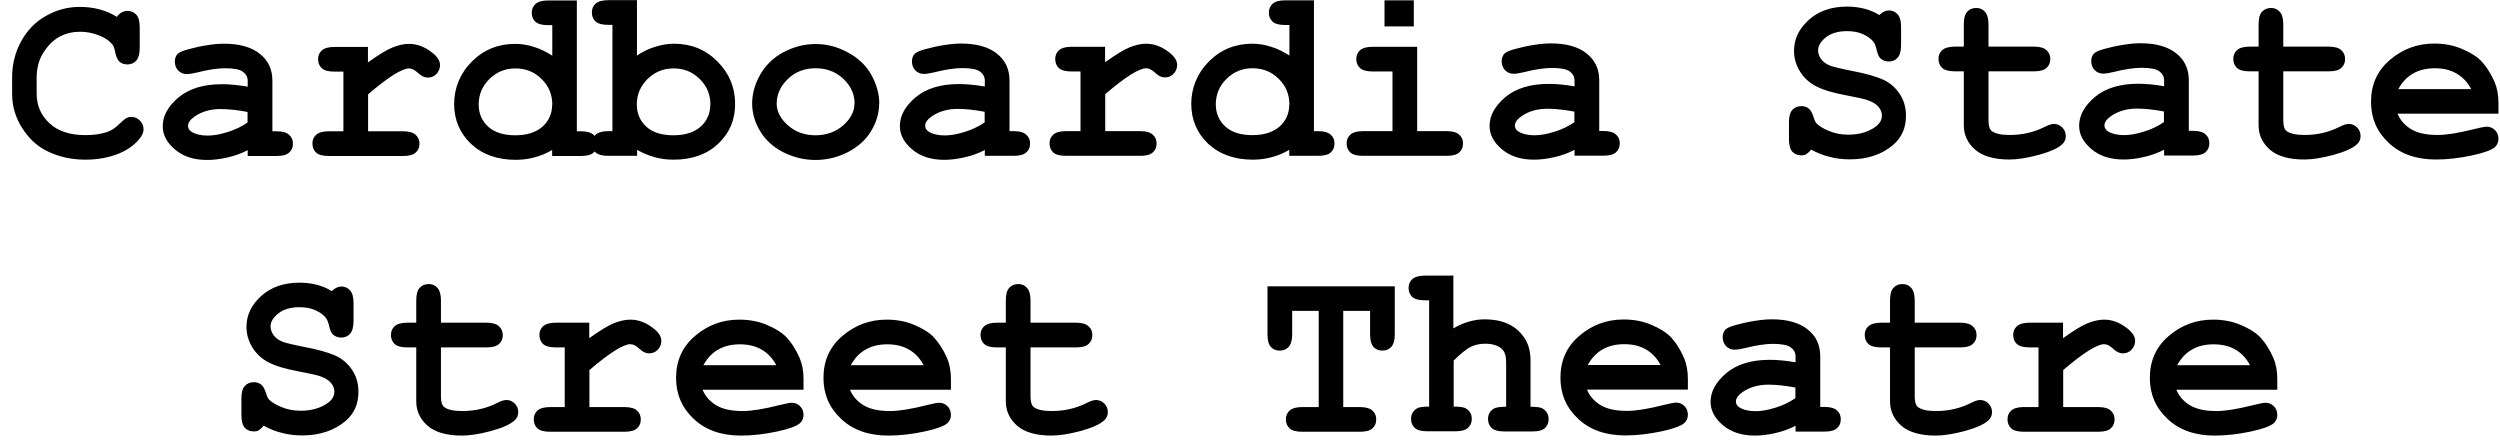<?xml version="1.0" encoding="UTF-8"?> <svg xmlns="http://www.w3.org/2000/svg" width="163" height="29" viewBox="0 0 163 29" fill="none"> <path d="M146.7 23.81C146.46 23.35 146.13 23.01 145.74 22.79C145.34 22.56 144.87 22.45 144.33 22.45C143.79 22.45 143.32 22.56 142.92 22.79C142.52 23.01 142.2 23.36 141.95 23.81H146.7ZM148.47 25.41H141.9C142.07 25.83 142.36 26.16 142.78 26.42C143.21 26.68 143.78 26.8 144.51 26.8C145.1 26.8 145.89 26.67 146.88 26.42C147.29 26.32 147.57 26.26 147.72 26.26C147.93 26.26 148.11 26.34 148.26 26.49C148.41 26.64 148.48 26.83 148.48 27.06C148.48 27.27 148.4 27.45 148.25 27.59C148.04 27.78 147.53 27.97 146.73 28.14C145.92 28.31 145.15 28.4 144.4 28.4C143.12 28.4 142.09 28.04 141.32 27.31C140.55 26.59 140.17 25.7 140.17 24.64C140.17 23.52 140.58 22.6 141.41 21.9C142.24 21.19 143.2 20.84 144.29 20.84C144.94 20.84 145.54 20.95 146.08 21.18C146.63 21.41 147.03 21.66 147.3 21.92C147.68 22.31 147.98 22.78 148.23 23.35C148.4 23.75 148.48 24.2 148.48 24.73V25.41H148.47ZM134.51 21.05V22.05C135.18 21.57 135.71 21.24 136.1 21.08C136.49 20.92 136.86 20.84 137.19 20.84C137.71 20.84 138.22 21.03 138.71 21.42C139.04 21.68 139.21 21.95 139.21 22.22C139.21 22.45 139.13 22.64 138.97 22.81C138.81 22.97 138.62 23.04 138.4 23.04C138.2 23.04 137.99 22.94 137.78 22.74C137.56 22.54 137.37 22.44 137.19 22.44C136.97 22.44 136.63 22.58 136.18 22.86C135.74 23.14 135.18 23.56 134.52 24.13V26.54H136.8C137.19 26.54 137.46 26.62 137.62 26.77C137.79 26.92 137.87 27.11 137.87 27.35C137.87 27.59 137.79 27.78 137.62 27.93C137.46 28.08 137.19 28.15 136.8 28.15H131.96C131.57 28.15 131.3 28.08 131.13 27.93C130.97 27.78 130.89 27.58 130.89 27.34C130.89 27.1 130.97 26.92 131.13 26.77C131.3 26.62 131.57 26.54 131.96 26.54H132.91V22.65H132.33C131.94 22.65 131.67 22.58 131.5 22.43C131.34 22.28 131.26 22.08 131.26 21.84C131.26 21.6 131.34 21.42 131.5 21.27C131.67 21.12 131.94 21.04 132.33 21.04H134.51V21.05ZM124.84 22.65V25.86C124.84 26.2 124.91 26.43 125.05 26.54C125.27 26.71 125.66 26.8 126.22 26.8C127.04 26.8 127.79 26.63 128.49 26.28C128.76 26.14 128.96 26.08 129.11 26.08C129.32 26.08 129.5 26.16 129.65 26.31C129.81 26.47 129.88 26.66 129.88 26.88C129.88 27.09 129.8 27.27 129.63 27.42C129.37 27.66 128.87 27.89 128.11 28.1C127.36 28.3 126.73 28.4 126.21 28.4C125.22 28.4 124.47 28.19 123.97 27.76C123.48 27.33 123.23 26.8 123.23 26.17V22.65H122.65C122.26 22.65 121.99 22.58 121.82 22.43C121.66 22.28 121.58 22.08 121.58 21.84C121.58 21.6 121.66 21.42 121.82 21.27C121.99 21.12 122.26 21.04 122.65 21.04H123.23V19.59C123.23 19.2 123.3 18.93 123.45 18.77C123.6 18.6 123.8 18.52 124.04 18.52C124.28 18.52 124.46 18.6 124.61 18.77C124.76 18.93 124.84 19.2 124.84 19.59V21.04H127.8C128.19 21.04 128.46 21.12 128.62 21.27C128.79 21.42 128.87 21.61 128.87 21.85C128.87 22.09 128.79 22.28 128.62 22.43C128.46 22.58 128.19 22.65 127.8 22.65H124.84ZM117.07 25.27C116.43 25.15 115.84 25.08 115.3 25.08C114.65 25.08 114.09 25.24 113.62 25.56C113.33 25.76 113.18 25.97 113.18 26.18C113.18 26.33 113.25 26.45 113.39 26.55C113.65 26.72 114.01 26.81 114.46 26.81C114.85 26.81 115.28 26.73 115.76 26.58C116.25 26.43 116.68 26.22 117.06 25.96V25.27H117.07ZM117.07 28.14V27.76C116.67 27.97 116.23 28.13 115.74 28.24C115.26 28.35 114.82 28.4 114.42 28.4C113.56 28.4 112.86 28.17 112.33 27.72C111.79 27.26 111.53 26.76 111.53 26.2C111.53 25.53 111.87 24.91 112.55 24.33C113.24 23.75 114.19 23.46 115.39 23.46C115.87 23.46 116.43 23.51 117.07 23.62V23.24C117.07 23 116.97 22.81 116.76 22.65C116.56 22.5 116.17 22.42 115.59 22.42C115.12 22.42 114.5 22.51 113.75 22.7C113.47 22.77 113.25 22.8 113.09 22.8C112.88 22.8 112.69 22.72 112.54 22.57C112.39 22.41 112.32 22.22 112.32 21.98C112.32 21.84 112.35 21.73 112.4 21.63C112.45 21.53 112.52 21.45 112.62 21.4C112.71 21.34 112.91 21.26 113.21 21.18C113.61 21.07 114.01 20.98 114.42 20.92C114.83 20.85 115.2 20.82 115.54 20.82C116.53 20.82 117.31 21.04 117.85 21.47C118.4 21.9 118.68 22.48 118.68 23.23V26.53H118.95C119.34 26.53 119.61 26.61 119.77 26.76C119.94 26.91 120.02 27.1 120.02 27.34C120.02 27.58 119.94 27.77 119.77 27.92C119.61 28.07 119.34 28.14 118.95 28.14H117.07ZM108.27 23.8C108.03 23.34 107.7 23 107.31 22.78C106.91 22.55 106.44 22.44 105.9 22.44C105.36 22.44 104.89 22.55 104.49 22.78C104.09 23 103.77 23.35 103.52 23.8H108.27ZM110.04 25.4H103.47C103.64 25.82 103.93 26.15 104.35 26.41C104.78 26.67 105.35 26.79 106.08 26.79C106.67 26.79 107.46 26.66 108.45 26.41C108.86 26.31 109.14 26.25 109.29 26.25C109.5 26.25 109.68 26.33 109.83 26.48C109.98 26.63 110.05 26.82 110.05 27.05C110.05 27.26 109.97 27.44 109.82 27.58C109.61 27.77 109.1 27.96 108.3 28.13C107.49 28.3 106.72 28.39 105.97 28.39C104.69 28.39 103.66 28.03 102.89 27.3C102.12 26.58 101.74 25.69 101.74 24.63C101.74 23.51 102.15 22.59 102.98 21.89C103.81 21.18 104.77 20.83 105.86 20.83C106.51 20.83 107.11 20.94 107.65 21.17C108.2 21.4 108.6 21.65 108.87 21.91C109.25 22.3 109.55 22.77 109.8 23.34C109.97 23.74 110.05 24.19 110.05 24.72V25.4H110.04ZM94.76 18V21.41C95.09 21.21 95.43 21.07 95.77 20.97C96.11 20.87 96.46 20.82 96.81 20.82C97.36 20.82 97.85 20.91 98.29 21.1C98.72 21.29 99.08 21.58 99.36 21.99C99.65 22.39 99.79 22.9 99.79 23.51V26.52C100.2 26.52 100.46 26.56 100.59 26.64C100.84 26.8 100.97 27.03 100.97 27.33C100.97 27.56 100.89 27.76 100.73 27.91C100.57 28.06 100.3 28.13 99.91 28.13H98.08C97.7 28.13 97.43 28.06 97.26 27.91C97.1 27.76 97.02 27.56 97.02 27.32C97.02 27.03 97.14 26.8 97.4 26.64C97.53 26.56 97.8 26.52 98.2 26.52V23.62C98.2 23.21 98.11 22.92 97.92 22.75C97.68 22.53 97.31 22.41 96.83 22.41C96.48 22.41 96.16 22.48 95.88 22.62C95.61 22.76 95.24 23.05 94.78 23.51V26.51C95.19 26.51 95.46 26.55 95.58 26.63C95.84 26.79 95.96 27.02 95.96 27.32C95.96 27.55 95.88 27.75 95.71 27.9C95.55 28.05 95.28 28.12 94.89 28.12H93.07C92.68 28.12 92.41 28.05 92.24 27.9C92.08 27.75 92 27.55 92 27.31C92 27.02 92.13 26.79 92.38 26.63C92.5 26.55 92.77 26.51 93.18 26.51V19.58H92.91C92.52 19.58 92.25 19.51 92.08 19.36C91.92 19.21 91.84 19.01 91.84 18.77C91.84 18.53 91.92 18.35 92.08 18.2C92.25 18.05 92.52 17.97 92.91 17.97H94.79L94.76 18ZM87.58 20.27V26.54H88.66C89.05 26.54 89.32 26.62 89.48 26.77C89.65 26.92 89.73 27.11 89.73 27.35C89.73 27.59 89.65 27.78 89.48 27.93C89.32 28.08 89.05 28.15 88.66 28.15H84.91C84.52 28.15 84.25 28.08 84.08 27.93C83.92 27.78 83.84 27.58 83.84 27.34C83.84 27.1 83.92 26.92 84.08 26.77C84.25 26.62 84.52 26.54 84.91 26.54H85.98V20.27H84.25V21.79C84.25 22.18 84.17 22.45 84.02 22.62C83.87 22.78 83.68 22.86 83.44 22.86C83.2 22.86 83.01 22.78 82.86 22.62C82.71 22.45 82.64 22.18 82.64 21.79V18.67H90.94V21.79C90.94 22.18 90.86 22.45 90.71 22.62C90.56 22.78 90.37 22.86 90.13 22.86C89.89 22.86 89.7 22.78 89.55 22.62C89.4 22.45 89.33 22.18 89.33 21.79V20.27H87.57H87.58ZM67.19 22.65V25.86C67.19 26.2 67.26 26.43 67.4 26.54C67.62 26.71 68.01 26.8 68.57 26.8C69.39 26.8 70.14 26.63 70.84 26.28C71.11 26.14 71.31 26.08 71.46 26.08C71.67 26.08 71.85 26.16 72 26.31C72.16 26.47 72.23 26.66 72.23 26.88C72.23 27.09 72.15 27.27 71.98 27.42C71.72 27.66 71.22 27.89 70.46 28.1C69.71 28.3 69.08 28.4 68.56 28.4C67.57 28.4 66.82 28.19 66.32 27.76C65.83 27.33 65.58 26.8 65.58 26.17V22.65H65C64.61 22.65 64.34 22.58 64.17 22.43C64.01 22.28 63.93 22.08 63.93 21.84C63.93 21.6 64.01 21.42 64.17 21.27C64.34 21.12 64.61 21.04 65 21.04H65.58V19.59C65.58 19.2 65.65 18.93 65.8 18.77C65.95 18.6 66.15 18.52 66.39 18.52C66.63 18.52 66.81 18.6 66.96 18.77C67.11 18.93 67.19 19.2 67.19 19.59V21.04H70.15C70.54 21.04 70.81 21.12 70.97 21.27C71.14 21.42 71.22 21.61 71.22 21.85C71.22 22.09 71.14 22.28 70.97 22.43C70.81 22.58 70.54 22.65 70.15 22.65H67.19ZM60.22 23.81C59.98 23.35 59.65 23.01 59.26 22.79C58.86 22.56 58.39 22.45 57.85 22.45C57.31 22.45 56.84 22.56 56.44 22.79C56.04 23.01 55.72 23.36 55.47 23.81H60.22ZM61.99 25.41H55.42C55.59 25.83 55.88 26.16 56.3 26.42C56.73 26.68 57.3 26.8 58.03 26.8C58.62 26.8 59.41 26.67 60.4 26.42C60.81 26.32 61.09 26.26 61.24 26.26C61.45 26.26 61.63 26.34 61.78 26.49C61.93 26.64 62 26.83 62 27.06C62 27.27 61.92 27.45 61.77 27.59C61.56 27.78 61.05 27.97 60.25 28.14C59.44 28.31 58.67 28.4 57.92 28.4C56.64 28.4 55.61 28.04 54.84 27.31C54.07 26.59 53.69 25.7 53.69 24.64C53.69 23.52 54.1 22.6 54.93 21.9C55.76 21.19 56.72 20.84 57.81 20.84C58.46 20.84 59.06 20.95 59.6 21.18C60.15 21.41 60.55 21.66 60.82 21.92C61.19 22.31 61.5 22.78 61.75 23.35C61.92 23.75 62 24.2 62 24.73V25.41H61.99ZM50.61 23.81C50.37 23.35 50.04 23.01 49.65 22.79C49.25 22.56 48.78 22.45 48.24 22.45C47.7 22.45 47.23 22.56 46.83 22.79C46.43 23.01 46.11 23.36 45.86 23.81H50.61ZM52.38 25.41H45.81C45.98 25.83 46.27 26.16 46.69 26.42C47.12 26.68 47.69 26.8 48.42 26.8C49.01 26.8 49.8 26.67 50.79 26.42C51.2 26.32 51.48 26.26 51.63 26.26C51.84 26.26 52.02 26.34 52.17 26.49C52.32 26.64 52.39 26.83 52.39 27.06C52.39 27.27 52.31 27.45 52.16 27.59C51.95 27.78 51.44 27.97 50.64 28.14C49.83 28.31 49.06 28.4 48.31 28.4C47.03 28.4 46 28.04 45.23 27.31C44.46 26.59 44.08 25.7 44.08 24.64C44.08 23.52 44.49 22.6 45.32 21.9C46.15 21.19 47.11 20.84 48.2 20.84C48.85 20.84 49.45 20.95 49.99 21.18C50.54 21.41 50.94 21.66 51.21 21.92C51.59 22.31 51.89 22.78 52.14 23.35C52.31 23.75 52.39 24.2 52.39 24.73V25.41H52.38ZM38.42 21.05V22.05C39.09 21.57 39.62 21.24 40.01 21.08C40.4 20.92 40.77 20.84 41.1 20.84C41.62 20.84 42.13 21.03 42.62 21.42C42.95 21.68 43.12 21.95 43.12 22.22C43.12 22.45 43.04 22.64 42.88 22.81C42.72 22.97 42.53 23.04 42.31 23.04C42.11 23.04 41.9 22.94 41.69 22.74C41.47 22.54 41.28 22.44 41.1 22.44C40.88 22.44 40.54 22.58 40.09 22.86C39.65 23.14 39.09 23.56 38.43 24.13V26.54H40.71C41.1 26.54 41.37 26.62 41.53 26.77C41.7 26.92 41.78 27.11 41.78 27.35C41.78 27.59 41.7 27.78 41.53 27.93C41.37 28.08 41.1 28.15 40.71 28.15H35.87C35.48 28.15 35.21 28.08 35.04 27.93C34.88 27.78 34.8 27.58 34.8 27.34C34.8 27.1 34.88 26.92 35.04 26.77C35.21 26.62 35.48 26.54 35.87 26.54H36.82V22.65H36.24C35.85 22.65 35.58 22.58 35.41 22.43C35.25 22.28 35.17 22.08 35.17 21.84C35.17 21.6 35.25 21.42 35.41 21.27C35.58 21.12 35.85 21.04 36.24 21.04H38.42V21.05ZM28.75 22.65V25.86C28.75 26.2 28.82 26.43 28.96 26.54C29.18 26.71 29.57 26.8 30.13 26.8C30.95 26.8 31.7 26.63 32.4 26.28C32.67 26.14 32.87 26.08 33.02 26.08C33.23 26.08 33.41 26.16 33.56 26.31C33.72 26.47 33.79 26.66 33.79 26.88C33.79 27.09 33.71 27.27 33.54 27.42C33.28 27.66 32.78 27.89 32.02 28.1C31.27 28.3 30.64 28.4 30.12 28.4C29.13 28.4 28.38 28.19 27.88 27.76C27.39 27.33 27.14 26.8 27.14 26.17V22.65H26.56C26.17 22.65 25.9 22.58 25.73 22.43C25.57 22.28 25.49 22.08 25.49 21.84C25.49 21.6 25.57 21.42 25.73 21.27C25.9 21.12 26.17 21.04 26.56 21.04H27.14V19.59C27.14 19.2 27.21 18.93 27.36 18.77C27.51 18.6 27.71 18.52 27.95 18.52C28.19 18.52 28.37 18.6 28.52 18.77C28.67 18.93 28.75 19.2 28.75 19.59V21.04H31.71C32.1 21.04 32.37 21.12 32.53 21.27C32.7 21.42 32.78 21.61 32.78 21.85C32.78 22.09 32.7 22.28 32.53 22.43C32.37 22.58 32.1 22.65 31.71 22.65H28.75ZM17.2 27.74C17.06 27.91 16.94 28.01 16.86 28.06C16.78 28.11 16.67 28.13 16.55 28.13C16.31 28.13 16.11 28.05 15.96 27.89C15.81 27.72 15.74 27.45 15.74 27.07V25.99C15.74 25.6 15.81 25.33 15.96 25.17C16.11 25 16.31 24.92 16.55 24.92C16.74 24.92 16.89 24.97 17.02 25.07C17.15 25.17 17.25 25.34 17.32 25.57C17.39 25.8 17.46 25.96 17.53 26.04C17.68 26.2 17.95 26.37 18.33 26.53C18.72 26.7 19.14 26.78 19.6 26.78C20.31 26.78 20.9 26.61 21.36 26.28C21.65 26.08 21.8 25.83 21.8 25.53C21.8 25.33 21.73 25.15 21.59 24.98C21.45 24.8 21.22 24.66 20.9 24.54C20.69 24.46 20.23 24.36 19.5 24.22C18.62 24.06 17.96 23.86 17.52 23.63C17.07 23.4 16.72 23.08 16.46 22.66C16.2 22.24 16.07 21.79 16.07 21.31C16.07 20.54 16.39 19.88 17.03 19.3C17.67 18.72 18.5 18.43 19.53 18.43C19.94 18.43 20.32 18.48 20.67 18.57C21.02 18.66 21.34 18.8 21.63 18.98C21.84 18.78 22.05 18.68 22.25 18.68C22.48 18.68 22.67 18.76 22.82 18.93C22.97 19.09 23.05 19.36 23.05 19.74V20.94C23.05 21.33 22.97 21.6 22.82 21.77C22.67 21.93 22.48 22.01 22.25 22.01C22.05 22.01 21.88 21.95 21.73 21.83C21.62 21.74 21.53 21.56 21.47 21.3C21.41 21.03 21.34 20.84 21.25 20.73C21.1 20.53 20.87 20.37 20.57 20.23C20.27 20.09 19.92 20.03 19.52 20.03C18.94 20.03 18.48 20.17 18.14 20.44C17.81 20.71 17.64 20.98 17.64 21.28C17.64 21.48 17.71 21.67 17.84 21.86C17.98 22.04 18.18 22.19 18.45 22.29C18.63 22.36 19.12 22.48 19.94 22.64C20.76 22.8 21.39 22.98 21.83 23.17C22.27 23.36 22.64 23.66 22.93 24.08C23.22 24.49 23.37 24.98 23.37 25.55C23.37 26.34 23.09 26.97 22.53 27.45C21.79 28.07 20.85 28.39 19.7 28.39C19.26 28.39 18.82 28.34 18.4 28.23C17.98 28.13 17.58 27.97 17.18 27.75L17.2 27.74ZM161.12 5.81C160.88 5.35 160.55 5.01 160.16 4.79C159.76 4.56 159.29 4.45 158.75 4.45C158.21 4.45 157.74 4.56 157.34 4.79C156.94 5.01 156.62 5.36 156.37 5.81H161.12ZM162.89 7.41H156.32C156.49 7.83 156.78 8.16 157.2 8.42C157.63 8.68 158.2 8.8 158.93 8.8C159.52 8.8 160.31 8.67 161.3 8.42C161.71 8.32 161.99 8.26 162.14 8.26C162.35 8.26 162.53 8.34 162.68 8.49C162.83 8.64 162.9 8.83 162.9 9.06C162.9 9.27 162.82 9.45 162.67 9.59C162.46 9.78 161.95 9.97 161.15 10.14C160.34 10.31 159.57 10.4 158.82 10.4C157.54 10.4 156.51 10.04 155.74 9.31C154.97 8.59 154.59 7.7 154.59 6.64C154.59 5.52 155 4.6 155.83 3.9C156.66 3.19 157.62 2.84 158.71 2.84C159.36 2.84 159.96 2.95 160.5 3.18C161.05 3.41 161.45 3.66 161.72 3.92C162.1 4.31 162.4 4.78 162.65 5.35C162.82 5.75 162.9 6.2 162.9 6.73V7.41H162.89ZM148.87 4.65V7.86C148.87 8.2 148.94 8.43 149.08 8.54C149.3 8.71 149.69 8.8 150.25 8.8C151.07 8.8 151.82 8.63 152.52 8.28C152.79 8.14 152.99 8.08 153.14 8.08C153.35 8.08 153.53 8.16 153.68 8.31C153.84 8.47 153.91 8.66 153.91 8.88C153.91 9.09 153.83 9.27 153.66 9.42C153.4 9.66 152.9 9.89 152.14 10.1C151.39 10.3 150.76 10.4 150.24 10.4C149.25 10.4 148.5 10.19 148 9.76C147.51 9.33 147.26 8.8 147.26 8.17V4.65H146.68C146.29 4.65 146.02 4.58 145.85 4.43C145.69 4.28 145.61 4.08 145.61 3.84C145.61 3.6 145.69 3.42 145.85 3.27C146.02 3.12 146.29 3.04 146.68 3.04H147.26V1.59C147.26 1.2 147.33 0.93 147.48 0.77C147.63 0.6 147.83 0.52 148.07 0.52C148.31 0.52 148.49 0.6 148.64 0.77C148.79 0.93 148.87 1.2 148.87 1.59V3.04H151.83C152.22 3.04 152.49 3.12 152.65 3.27C152.82 3.42 152.9 3.61 152.9 3.85C152.9 4.09 152.82 4.28 152.65 4.43C152.49 4.58 152.22 4.65 151.83 4.65H148.87ZM141.1 7.27C140.46 7.15 139.87 7.08 139.33 7.08C138.68 7.08 138.12 7.24 137.65 7.56C137.36 7.76 137.21 7.97 137.21 8.18C137.21 8.33 137.28 8.45 137.42 8.55C137.68 8.72 138.04 8.81 138.49 8.81C138.88 8.81 139.31 8.73 139.79 8.58C140.28 8.43 140.71 8.22 141.09 7.96V7.27H141.1ZM141.1 10.14V9.76C140.7 9.97 140.26 10.13 139.77 10.24C139.29 10.35 138.85 10.4 138.45 10.4C137.59 10.4 136.89 10.17 136.36 9.72C135.82 9.26 135.56 8.76 135.56 8.2C135.56 7.53 135.9 6.91 136.58 6.33C137.27 5.75 138.22 5.46 139.42 5.46C139.9 5.46 140.46 5.51 141.1 5.62V5.24C141.1 5 141 4.81 140.79 4.65C140.59 4.5 140.2 4.42 139.62 4.42C139.15 4.42 138.53 4.51 137.78 4.7C137.5 4.77 137.28 4.8 137.12 4.8C136.91 4.8 136.72 4.72 136.57 4.57C136.42 4.41 136.35 4.22 136.35 3.98C136.35 3.84 136.38 3.73 136.43 3.63C136.48 3.53 136.55 3.45 136.65 3.4C136.74 3.34 136.94 3.26 137.24 3.18C137.64 3.07 138.04 2.98 138.45 2.92C138.86 2.85 139.23 2.82 139.57 2.82C140.56 2.82 141.34 3.04 141.88 3.47C142.43 3.9 142.71 4.48 142.71 5.23V8.53H142.98C143.37 8.53 143.64 8.61 143.8 8.76C143.97 8.91 144.05 9.1 144.05 9.34C144.05 9.58 143.97 9.77 143.8 9.92C143.64 10.07 143.37 10.14 142.98 10.14H141.1ZM129.65 4.65V7.86C129.65 8.2 129.72 8.43 129.86 8.54C130.08 8.71 130.47 8.8 131.03 8.8C131.85 8.8 132.6 8.63 133.3 8.28C133.57 8.14 133.77 8.08 133.92 8.08C134.13 8.08 134.31 8.16 134.46 8.31C134.62 8.47 134.69 8.66 134.69 8.88C134.69 9.09 134.61 9.27 134.44 9.42C134.18 9.66 133.68 9.89 132.92 10.1C132.17 10.3 131.54 10.4 131.02 10.4C130.03 10.4 129.28 10.19 128.78 9.76C128.29 9.33 128.04 8.8 128.04 8.17V4.65H127.46C127.07 4.65 126.8 4.58 126.63 4.43C126.47 4.28 126.39 4.08 126.39 3.84C126.39 3.6 126.47 3.42 126.63 3.27C126.8 3.12 127.07 3.04 127.46 3.04H128.04V1.59C128.04 1.2 128.11 0.93 128.26 0.77C128.41 0.6 128.61 0.52 128.85 0.52C129.09 0.52 129.27 0.6 129.42 0.77C129.57 0.93 129.65 1.2 129.65 1.59V3.04H132.61C133 3.04 133.27 3.12 133.43 3.27C133.6 3.42 133.68 3.61 133.68 3.85C133.68 4.09 133.6 4.28 133.43 4.43C133.27 4.58 133 4.65 132.61 4.65H129.65ZM118.1 9.74C117.96 9.91 117.84 10.01 117.76 10.06C117.68 10.11 117.57 10.13 117.45 10.13C117.21 10.13 117.01 10.05 116.86 9.89C116.71 9.72 116.64 9.45 116.64 9.07V7.99C116.64 7.6 116.71 7.33 116.86 7.17C117.01 7 117.21 6.92 117.45 6.92C117.64 6.92 117.79 6.97 117.92 7.07C118.05 7.17 118.15 7.34 118.22 7.57C118.29 7.8 118.36 7.96 118.43 8.04C118.58 8.2 118.85 8.37 119.23 8.53C119.62 8.7 120.04 8.78 120.5 8.78C121.21 8.78 121.8 8.61 122.26 8.28C122.55 8.08 122.7 7.83 122.7 7.53C122.7 7.33 122.63 7.15 122.49 6.98C122.35 6.8 122.12 6.66 121.8 6.54C121.59 6.46 121.13 6.36 120.4 6.22C119.52 6.06 118.86 5.86 118.42 5.63C117.97 5.4 117.62 5.08 117.36 4.66C117.1 4.24 116.97 3.79 116.97 3.31C116.97 2.54 117.29 1.88 117.93 1.3C118.57 0.72 119.4 0.43 120.43 0.43C120.84 0.43 121.22 0.48 121.57 0.57C121.92 0.66 122.24 0.8 122.53 0.98C122.74 0.78 122.95 0.68 123.15 0.68C123.38 0.68 123.57 0.76 123.72 0.93C123.87 1.09 123.95 1.36 123.95 1.74V2.94C123.95 3.33 123.87 3.6 123.72 3.77C123.57 3.93 123.38 4.01 123.15 4.01C122.95 4.01 122.78 3.95 122.63 3.83C122.52 3.74 122.43 3.56 122.37 3.3C122.31 3.03 122.24 2.84 122.15 2.73C122 2.53 121.77 2.37 121.47 2.23C121.17 2.09 120.82 2.03 120.42 2.03C119.84 2.03 119.38 2.17 119.04 2.44C118.71 2.71 118.54 2.98 118.54 3.28C118.54 3.48 118.61 3.67 118.74 3.86C118.88 4.04 119.08 4.19 119.35 4.29C119.53 4.36 120.02 4.48 120.84 4.64C121.66 4.8 122.29 4.98 122.73 5.17C123.17 5.36 123.54 5.66 123.83 6.08C124.12 6.49 124.27 6.98 124.27 7.55C124.27 8.34 123.99 8.97 123.43 9.45C122.69 10.08 121.75 10.39 120.6 10.39C120.16 10.39 119.72 10.34 119.3 10.23C118.88 10.13 118.48 9.97 118.08 9.75L118.1 9.74ZM102.66 7.28C102.02 7.16 101.43 7.09 100.89 7.09C100.24 7.09 99.68 7.25 99.21 7.57C98.92 7.77 98.77 7.98 98.77 8.19C98.77 8.34 98.84 8.46 98.98 8.56C99.24 8.73 99.6 8.82 100.05 8.82C100.44 8.82 100.87 8.74 101.35 8.59C101.84 8.44 102.27 8.23 102.65 7.97V7.28H102.66ZM102.66 10.15V9.77C102.26 9.98 101.82 10.14 101.33 10.25C100.85 10.36 100.41 10.41 100.01 10.41C99.15 10.41 98.45 10.18 97.92 9.73C97.38 9.27 97.12 8.77 97.12 8.21C97.12 7.54 97.46 6.92 98.14 6.34C98.83 5.76 99.78 5.47 100.98 5.47C101.46 5.47 102.02 5.52 102.66 5.63V5.25C102.66 5.01 102.56 4.82 102.35 4.66C102.15 4.51 101.76 4.43 101.18 4.43C100.71 4.43 100.09 4.52 99.34 4.71C99.06 4.78 98.84 4.81 98.68 4.81C98.47 4.81 98.28 4.73 98.13 4.58C97.98 4.42 97.91 4.23 97.91 3.99C97.91 3.85 97.94 3.74 97.99 3.64C98.04 3.54 98.11 3.46 98.21 3.41C98.3 3.35 98.5 3.27 98.8 3.19C99.2 3.08 99.6 2.99 100.01 2.93C100.42 2.86 100.79 2.83 101.13 2.83C102.12 2.83 102.9 3.05 103.44 3.48C103.99 3.91 104.27 4.49 104.27 5.24V8.54H104.54C104.93 8.54 105.2 8.62 105.36 8.77C105.53 8.92 105.61 9.11 105.61 9.35C105.61 9.59 105.53 9.78 105.36 9.93C105.2 10.08 104.93 10.15 104.54 10.15H102.66ZM92.4 3.06V8.55H94.32C94.71 8.55 94.98 8.63 95.14 8.78C95.31 8.93 95.39 9.12 95.39 9.36C95.39 9.6 95.31 9.79 95.14 9.94C94.98 10.09 94.71 10.16 94.32 10.16H88.87C88.48 10.16 88.21 10.09 88.04 9.94C87.88 9.79 87.8 9.59 87.8 9.35C87.8 9.11 87.88 8.93 88.04 8.78C88.21 8.63 88.48 8.55 88.87 8.55H90.79V4.66H89.5C89.12 4.66 88.85 4.59 88.68 4.44C88.51 4.29 88.43 4.09 88.43 3.85C88.43 3.61 88.51 3.43 88.67 3.28C88.84 3.13 89.11 3.05 89.5 3.05H92.39L92.4 3.06ZM92.18 0.02V1.72H90.27V0.02H92.18ZM84.07 6.82C84.07 6.16 83.84 5.6 83.37 5.14C82.91 4.68 82.34 4.45 81.67 4.45C81 4.45 80.44 4.68 79.97 5.14C79.51 5.6 79.27 6.15 79.27 6.8C79.27 7.39 79.48 7.87 79.89 8.25C80.31 8.63 80.9 8.81 81.66 8.81C82.42 8.81 83 8.62 83.43 8.25C83.85 7.87 84.06 7.39 84.06 6.82H84.07ZM85.67 0.02V8.55H85.94C86.32 8.55 86.59 8.63 86.76 8.78C86.93 8.93 87.01 9.12 87.01 9.36C87.01 9.6 86.93 9.79 86.76 9.94C86.6 10.09 86.33 10.16 85.94 10.16H84.06V9.77C83.7 9.98 83.31 10.15 82.91 10.25C82.51 10.36 82.1 10.41 81.68 10.41C80.48 10.41 79.51 10.06 78.77 9.37C78.04 8.67 77.67 7.8 77.67 6.77C77.67 5.74 78.06 4.76 78.83 4C79.6 3.23 80.54 2.85 81.65 2.85C82.07 2.85 82.48 2.92 82.88 3.05C83.28 3.17 83.68 3.37 84.07 3.62V1.63H83.8C83.41 1.63 83.14 1.56 82.97 1.41C82.81 1.26 82.73 1.07 82.73 0.83C82.73 0.59 82.81 0.4 82.97 0.25C83.14 0.1 83.41 0.02 83.8 0.02H85.68H85.67ZM72.05 3.06V4.06C72.72 3.58 73.25 3.25 73.64 3.09C74.03 2.93 74.4 2.85 74.73 2.85C75.25 2.85 75.76 3.04 76.25 3.43C76.58 3.69 76.75 3.96 76.75 4.23C76.75 4.46 76.67 4.65 76.51 4.82C76.35 4.98 76.16 5.05 75.94 5.05C75.74 5.05 75.53 4.95 75.32 4.75C75.1 4.55 74.91 4.45 74.73 4.45C74.51 4.45 74.17 4.59 73.72 4.87C73.28 5.15 72.72 5.57 72.06 6.14V8.55H74.34C74.73 8.55 75 8.63 75.16 8.78C75.33 8.93 75.41 9.12 75.41 9.36C75.41 9.6 75.33 9.79 75.16 9.94C75 10.09 74.73 10.16 74.34 10.16H69.5C69.11 10.16 68.84 10.09 68.67 9.94C68.51 9.79 68.43 9.59 68.43 9.35C68.43 9.11 68.51 8.93 68.67 8.78C68.84 8.63 69.11 8.55 69.5 8.55H70.45V4.66H69.87C69.48 4.66 69.21 4.59 69.04 4.44C68.88 4.29 68.8 4.09 68.8 3.85C68.8 3.61 68.88 3.43 69.04 3.28C69.21 3.13 69.48 3.05 69.87 3.05H72.05V3.06ZM64.21 7.29C63.57 7.17 62.98 7.1 62.44 7.1C61.79 7.1 61.23 7.26 60.76 7.58C60.47 7.78 60.32 7.99 60.32 8.2C60.32 8.35 60.39 8.47 60.53 8.57C60.79 8.74 61.15 8.83 61.6 8.83C61.99 8.83 62.42 8.75 62.9 8.6C63.39 8.45 63.82 8.24 64.2 7.98V7.29H64.21ZM64.21 10.16V9.78C63.81 9.99 63.37 10.15 62.88 10.26C62.4 10.37 61.96 10.42 61.56 10.42C60.7 10.42 60 10.19 59.47 9.74C58.93 9.28 58.67 8.78 58.67 8.22C58.67 7.55 59.01 6.93 59.69 6.35C60.38 5.77 61.33 5.48 62.53 5.48C63.01 5.48 63.57 5.53 64.21 5.64V5.26C64.21 5.02 64.11 4.83 63.9 4.67C63.7 4.52 63.31 4.44 62.73 4.44C62.26 4.44 61.64 4.53 60.89 4.72C60.61 4.79 60.39 4.82 60.23 4.82C60.02 4.82 59.83 4.74 59.68 4.59C59.53 4.43 59.46 4.24 59.46 4C59.46 3.86 59.49 3.75 59.54 3.65C59.59 3.55 59.66 3.47 59.76 3.42C59.85 3.36 60.05 3.28 60.35 3.2C60.75 3.09 61.15 3 61.56 2.94C61.97 2.87 62.34 2.84 62.68 2.84C63.67 2.84 64.45 3.06 64.99 3.49C65.54 3.92 65.82 4.5 65.82 5.25V8.55H66.09C66.48 8.55 66.75 8.63 66.91 8.78C67.08 8.93 67.16 9.12 67.16 9.36C67.16 9.6 67.08 9.79 66.91 9.94C66.75 10.09 66.48 10.16 66.09 10.16H64.21ZM55.72 6.75C55.72 6.23 55.54 5.76 55.17 5.33C54.66 4.75 54 4.45 53.18 4.45C52.46 4.45 51.85 4.68 51.37 5.15C50.89 5.61 50.64 6.15 50.64 6.76C50.64 7.26 50.88 7.73 51.37 8.17C51.86 8.6 52.46 8.82 53.17 8.82C53.88 8.82 54.49 8.6 54.98 8.17C55.47 7.73 55.71 7.26 55.71 6.76L55.72 6.75ZM57.32 6.75C57.32 7.36 57.15 7.96 56.8 8.54C56.46 9.11 55.95 9.57 55.28 9.92C54.61 10.26 53.9 10.43 53.17 10.43C52.44 10.43 51.74 10.26 51.08 9.93C50.41 9.59 49.91 9.13 49.56 8.55C49.21 7.97 49.04 7.37 49.04 6.74C49.04 6.11 49.22 5.47 49.57 4.86C49.92 4.24 50.43 3.75 51.09 3.4C51.76 3.05 52.45 2.87 53.18 2.87C53.91 2.87 54.61 3.05 55.28 3.42C55.96 3.78 56.47 4.27 56.81 4.88C57.15 5.49 57.33 6.12 57.33 6.76L57.32 6.75ZM46.32 6.83C46.32 6.17 46.09 5.61 45.62 5.15C45.16 4.69 44.59 4.46 43.92 4.46C43.25 4.46 42.69 4.69 42.22 5.15C41.76 5.61 41.52 6.16 41.52 6.81C41.52 7.4 41.73 7.88 42.14 8.26C42.56 8.64 43.15 8.82 43.91 8.82C44.67 8.82 45.26 8.63 45.68 8.26C46.1 7.88 46.31 7.4 46.31 6.83H46.32ZM41.53 0.03V3.62C41.92 3.36 42.32 3.17 42.72 3.05C43.13 2.92 43.54 2.85 43.95 2.85C45.06 2.85 46 3.23 46.77 4C47.54 4.77 47.93 5.69 47.93 6.77C47.93 7.85 47.56 8.67 46.83 9.37C46.1 10.06 45.13 10.41 43.92 10.41C43.49 10.41 43.08 10.36 42.69 10.25C42.29 10.14 41.91 9.98 41.54 9.77V10.16H39.66C39.27 10.16 39 10.09 38.83 9.94C38.67 9.79 38.59 9.59 38.59 9.35C38.59 9.11 38.67 8.93 38.84 8.78C39.01 8.63 39.28 8.55 39.66 8.55H39.93V1.62H39.66C39.27 1.62 39 1.55 38.83 1.4C38.67 1.25 38.59 1.05 38.59 0.81C38.59 0.57 38.67 0.39 38.83 0.24C39 0.09 39.27 0.01 39.66 0.01H41.54L41.53 0.03ZM36.01 6.83C36.01 6.17 35.78 5.61 35.31 5.15C34.85 4.69 34.28 4.46 33.61 4.46C32.94 4.46 32.38 4.69 31.91 5.15C31.45 5.61 31.21 6.16 31.21 6.81C31.21 7.4 31.42 7.88 31.83 8.26C32.25 8.64 32.84 8.82 33.6 8.82C34.36 8.82 34.94 8.63 35.37 8.26C35.79 7.88 36 7.4 36 6.83H36.01ZM37.61 0.03V8.56H37.88C38.26 8.56 38.53 8.64 38.7 8.79C38.87 8.94 38.95 9.13 38.95 9.37C38.95 9.61 38.87 9.8 38.7 9.95C38.54 10.1 38.27 10.17 37.88 10.17H36V9.78C35.64 9.99 35.25 10.16 34.85 10.26C34.45 10.37 34.04 10.42 33.62 10.42C32.42 10.42 31.45 10.07 30.71 9.38C29.98 8.68 29.61 7.81 29.61 6.78C29.61 5.75 30 4.77 30.77 4.01C31.54 3.24 32.48 2.86 33.59 2.86C34.01 2.86 34.42 2.93 34.82 3.06C35.22 3.18 35.62 3.38 36.01 3.63V1.64H35.74C35.35 1.64 35.08 1.57 34.91 1.42C34.75 1.27 34.67 1.08 34.67 0.84C34.67 0.6 34.75 0.41 34.91 0.26C35.08 0.11 35.35 0.03 35.74 0.03H37.62H37.61ZM23.99 3.07V4.07C24.66 3.59 25.19 3.26 25.58 3.1C25.97 2.94 26.34 2.86 26.67 2.86C27.19 2.86 27.7 3.05 28.19 3.44C28.52 3.7 28.69 3.97 28.69 4.24C28.69 4.47 28.61 4.66 28.45 4.83C28.29 4.99 28.1 5.06 27.88 5.06C27.68 5.06 27.47 4.96 27.26 4.76C27.04 4.56 26.85 4.46 26.67 4.46C26.45 4.46 26.11 4.6 25.66 4.88C25.22 5.16 24.66 5.58 24 6.15V8.56H26.28C26.67 8.56 26.94 8.64 27.1 8.79C27.27 8.94 27.35 9.13 27.35 9.37C27.35 9.61 27.27 9.8 27.1 9.95C26.94 10.1 26.67 10.17 26.28 10.17H21.44C21.05 10.17 20.78 10.1 20.61 9.95C20.45 9.8 20.37 9.6 20.37 9.36C20.37 9.12 20.45 8.94 20.61 8.79C20.78 8.64 21.05 8.56 21.44 8.56H22.39V4.67H21.81C21.42 4.67 21.15 4.6 20.98 4.45C20.82 4.3 20.74 4.1 20.74 3.86C20.74 3.62 20.82 3.44 20.98 3.29C21.15 3.14 21.42 3.06 21.81 3.06H23.99V3.07ZM16.15 7.3C15.51 7.18 14.92 7.11 14.38 7.11C13.73 7.11 13.17 7.27 12.7 7.59C12.41 7.79 12.26 8 12.26 8.21C12.26 8.36 12.33 8.48 12.47 8.58C12.73 8.75 13.09 8.84 13.54 8.84C13.93 8.84 14.36 8.76 14.84 8.61C15.33 8.46 15.76 8.25 16.14 7.99V7.3H16.15ZM16.15 10.17V9.79C15.75 10 15.31 10.16 14.82 10.27C14.34 10.38 13.9 10.43 13.5 10.43C12.64 10.43 11.94 10.2 11.41 9.75C10.87 9.29 10.61 8.79 10.61 8.23C10.61 7.56 10.95 6.94 11.63 6.36C12.32 5.78 13.27 5.49 14.47 5.49C14.95 5.49 15.51 5.54 16.15 5.65V5.27C16.15 5.03 16.05 4.84 15.84 4.68C15.64 4.53 15.25 4.45 14.67 4.45C14.2 4.45 13.58 4.54 12.83 4.73C12.55 4.8 12.33 4.83 12.17 4.83C11.96 4.83 11.77 4.75 11.62 4.6C11.47 4.44 11.4 4.25 11.4 4.01C11.4 3.87 11.43 3.76 11.48 3.66C11.53 3.56 11.6 3.48 11.7 3.43C11.79 3.37 11.99 3.29 12.29 3.21C12.69 3.1 13.09 3.01 13.5 2.95C13.91 2.88 14.28 2.85 14.62 2.85C15.61 2.85 16.39 3.07 16.93 3.5C17.48 3.93 17.76 4.51 17.76 5.26V8.56H18.03C18.42 8.56 18.69 8.64 18.85 8.79C19.02 8.94 19.1 9.13 19.1 9.37C19.1 9.61 19.02 9.8 18.85 9.95C18.69 10.1 18.42 10.17 18.03 10.17H16.15ZM7.61 1.11C7.71 0.97 7.82 0.87 7.93 0.81C8.05 0.74 8.18 0.71 8.31 0.71C8.54 0.71 8.73 0.79 8.88 0.95C9.03 1.11 9.11 1.38 9.11 1.77V3.13C9.11 3.52 9.03 3.79 8.88 3.96C8.73 4.12 8.54 4.2 8.31 4.2C8.1 4.2 7.92 4.14 7.79 4.02C7.66 3.9 7.56 3.68 7.5 3.35C7.46 3.13 7.39 2.96 7.28 2.84C7.07 2.61 6.77 2.42 6.38 2.28C6 2.14 5.62 2.07 5.23 2.07C4.75 2.07 4.31 2.17 3.91 2.38C3.51 2.59 3.15 2.93 2.85 3.4C2.54 3.87 2.39 4.43 2.39 5.07V6.11C2.39 6.88 2.67 7.52 3.23 8.04C3.79 8.56 4.57 8.81 5.57 8.81C6.16 8.81 6.67 8.73 7.08 8.57C7.32 8.48 7.57 8.29 7.85 8.02C8.02 7.85 8.15 7.75 8.24 7.7C8.33 7.65 8.44 7.62 8.56 7.62C8.77 7.62 8.96 7.7 9.12 7.86C9.28 8.02 9.36 8.21 9.36 8.43C9.36 8.65 9.25 8.88 9.03 9.13C8.71 9.49 8.3 9.78 7.8 9.99C7.13 10.27 6.39 10.41 5.57 10.41C4.62 10.41 3.77 10.21 3.01 9.82C2.4 9.51 1.87 9.02 1.44 8.34C1.01 7.66 0.79 6.93 0.79 6.13V5.04C0.79 4.21 0.98 3.43 1.37 2.71C1.76 1.99 2.3 1.43 2.99 1.04C3.68 0.65 4.41 0.45 5.18 0.45C5.64 0.45 6.08 0.5 6.48 0.61C6.89 0.71 7.26 0.88 7.61 1.09V1.11Z" fill="black"></path> </svg> 